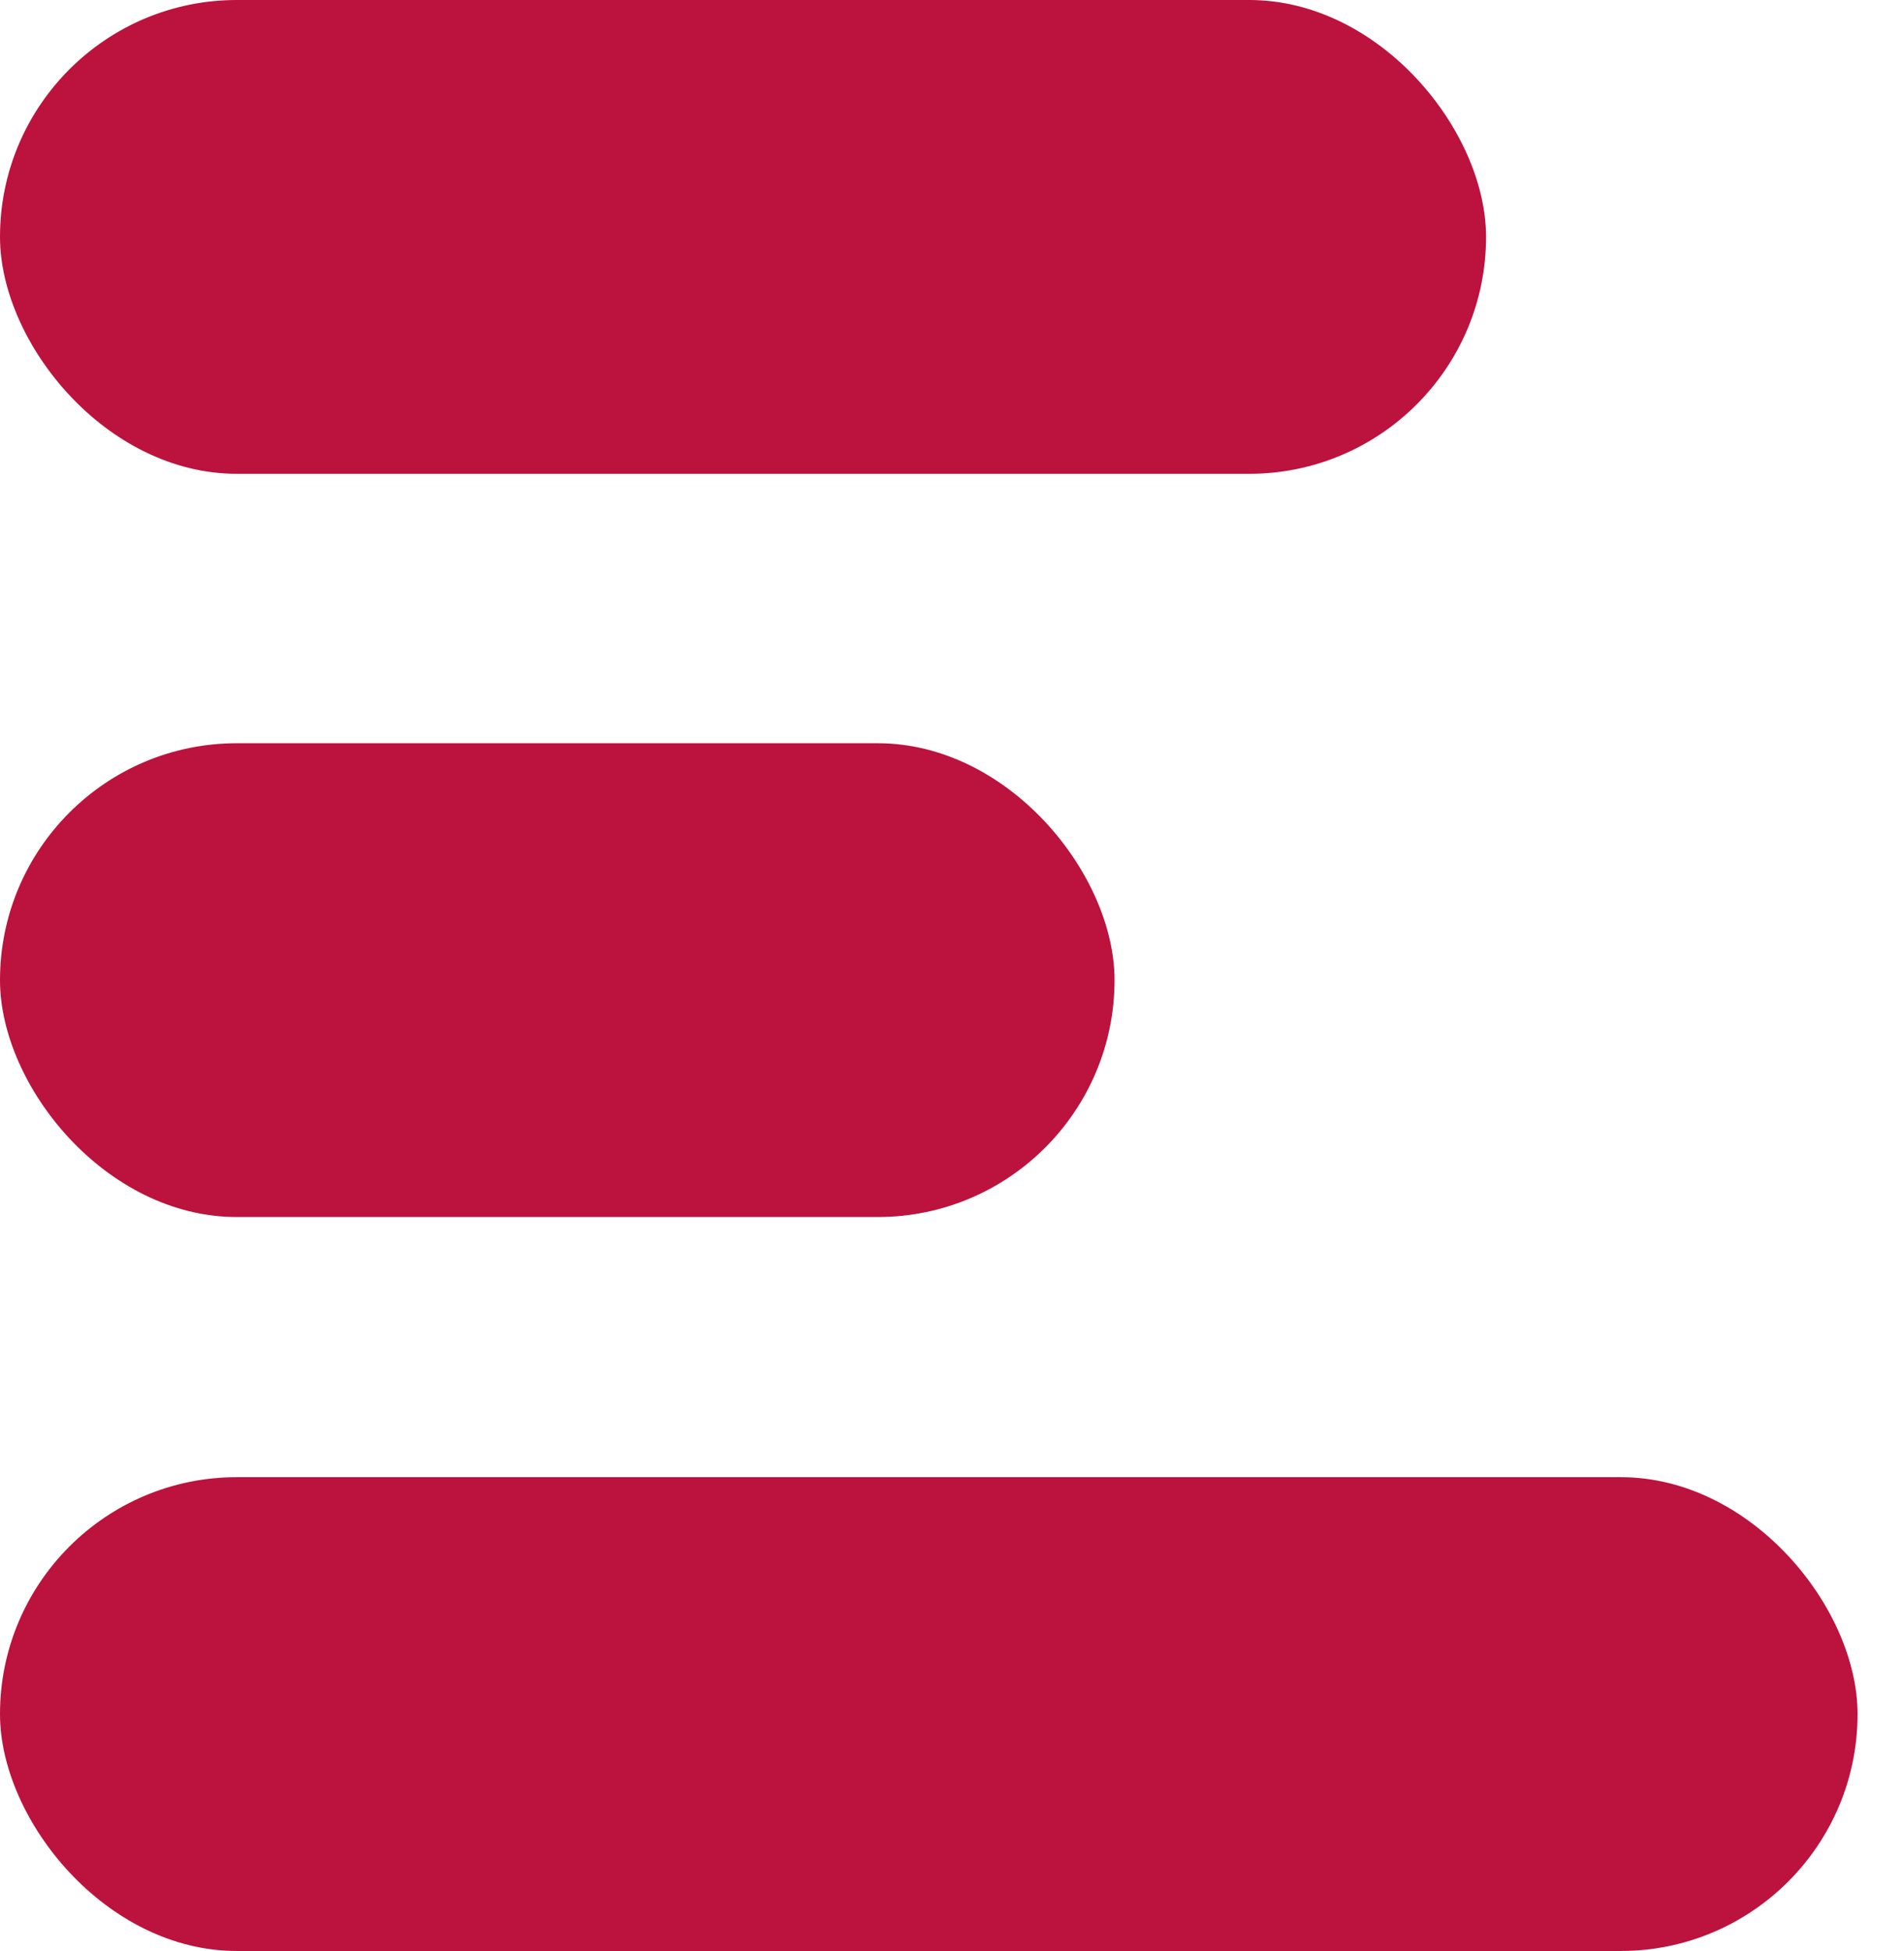 <svg id="eeFq9R0lw5M1" xmlns="http://www.w3.org/2000/svg" xmlns:xlink="http://www.w3.org/1999/xlink" viewBox="0 0 41 42" shape-rendering="geometricPrecision" text-rendering="geometricPrecision">
<style><![CDATA[
#eeFq9R0lw5M2 {animation: eeFq9R0lw5M2__sz 2500ms linear infinite normal forwards}@keyframes eeFq9R0lw5M2__sz { 0% {width: 40px;height: 10.2px;animation-timing-function: cubic-bezier(0.77,0,0.175,1)} 20% {width: 24px;height: 10.2px;animation-timing-function: cubic-bezier(0.77,0,0.175,1)} 40% {width: 40px;height: 10.2px;animation-timing-function: cubic-bezier(0.77,0,0.175,1)} 64% {width: 24px;height: 10.2px;animation-timing-function: cubic-bezier(0.77,0,0.175,1)} 100% {width: 40px;height: 10.2px}} #eeFq9R0lw5M2_to {animation: eeFq9R0lw5M2_to__to 2500ms linear infinite normal forwards}@keyframes eeFq9R0lw5M2_to__to { 0% {transform: translate(20px,36.9px);animation-timing-function: cubic-bezier(0.77,0,0.175,1)} 20% {transform: translate(20px,36.9px);animation-timing-function: cubic-bezier(0.77,0,0.175,1)} 40% {transform: translate(20px,36.9px);animation-timing-function: cubic-bezier(0.77,0,0.175,1)} 64% {transform: translate(20px,36.9px);animation-timing-function: cubic-bezier(0.77,0,0.175,1)} 100% {transform: translate(20px,36.9px)}} #eeFq9R0lw5M3 {animation: eeFq9R0lw5M3__sz 2500ms linear infinite normal forwards}@keyframes eeFq9R0lw5M3__sz { 0% {width: 24px;height: 10.2px} 24% {width: 24px;height: 10.2px;animation-timing-function: cubic-bezier(0.77,0,0.175,1)} 52% {width: 40px;height: 10.2px;animation-timing-function: cubic-bezier(0.77,0,0.175,1)} 84% {width: 24px;height: 10.2px} 100% {width: 24px;height: 10.2px}} #eeFq9R0lw5M3_to {animation: eeFq9R0lw5M3_to__to 2500ms linear infinite normal forwards}@keyframes eeFq9R0lw5M3_to__to { 0% {transform: translate(12.04px,21.1px)} 24% {transform: translate(12.04px,21.1px);animation-timing-function: cubic-bezier(0.77,0,0.175,1)} 52% {transform: translate(12.04px,21.1px);animation-timing-function: cubic-bezier(0.77,0,0.175,1)} 84% {transform: translate(12.04px,21.1px)} 100% {transform: translate(12.04px,21.1px)}} #eeFq9R0lw5M4 {animation: eeFq9R0lw5M4__sz 2500ms linear infinite normal forwards}@keyframes eeFq9R0lw5M4__sz { 0% {width: 32px;height: 10.2px;animation-timing-function: cubic-bezier(0.77,0,0.175,1)} 24% {width: 40px;height: 10.2px;animation-timing-function: cubic-bezier(0.77,0,0.175,1)} 100% {width: 32px;height: 10.2px}} #eeFq9R0lw5M4_to {animation: eeFq9R0lw5M4_to__to 2500ms linear infinite normal forwards}@keyframes eeFq9R0lw5M4_to__to { 0% {transform: translate(16px,5.1px);animation-timing-function: cubic-bezier(0.77,0,0.175,1)} 24% {transform: translate(16px,5.1px);animation-timing-function: cubic-bezier(0.77,0,0.175,1)} 100% {transform: translate(16px,5.1px)}}
]]></style>
<g id="eeFq9R0lw5M2_to" transform="translate(20,36.9)"><rect id="eeFq9R0lw5M2" width="40" height="10.2" rx="5.1" ry="5.1" transform="translate(-20,-5.1)" fill="#BB133E" stroke-width="0"/></g><g id="eeFq9R0lw5M3_to" transform="translate(12.04,21.1)"><rect id="eeFq9R0lw5M3" width="24" height="10.2" rx="5.1" ry="5.1" transform="translate(-12.04,-5.1)" fill="#BB133E" stroke-width="0"/></g><g id="eeFq9R0lw5M4_to" transform="translate(16,5.1)"><rect id="eeFq9R0lw5M4" width="32" height="10.2" rx="5.1" ry="5.1" transform="translate(-16,-5.1)" fill="#BB133E" stroke-width="0"/></g></svg>
